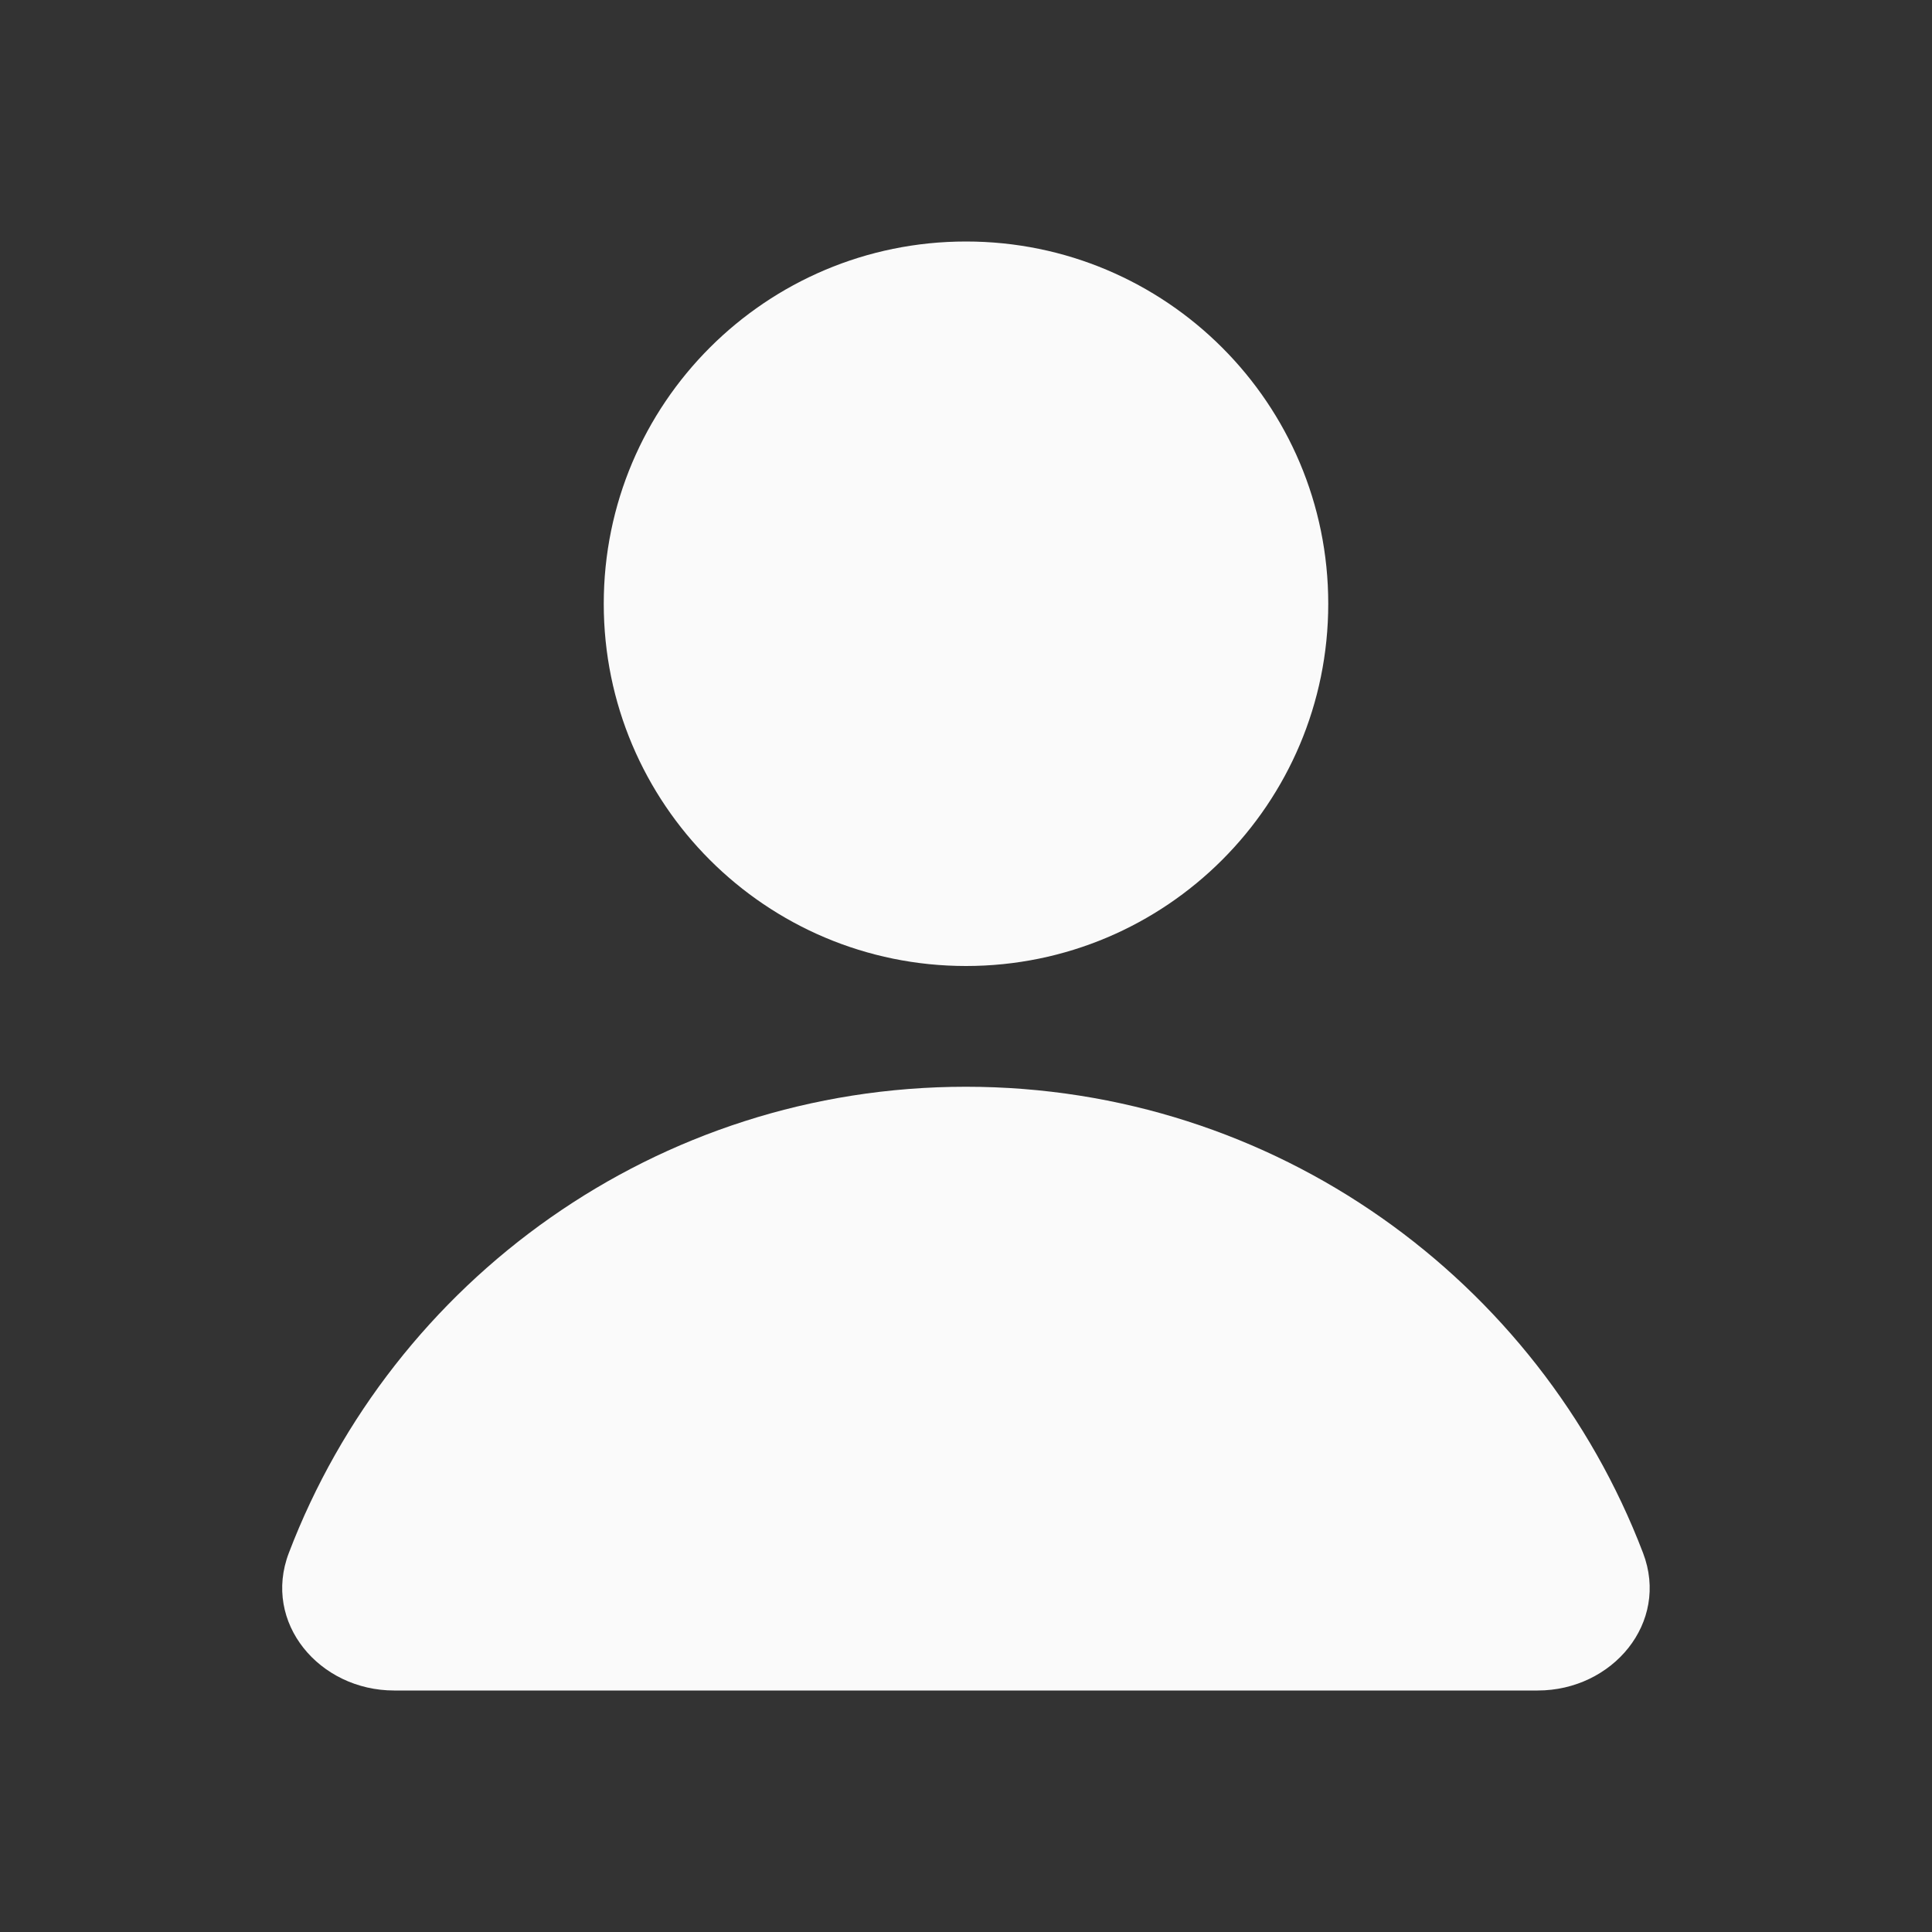 <svg width="16" height="16" viewBox="0 0 16 16" fill="none" xmlns="http://www.w3.org/2000/svg">
<rect x="0" y="0" width="16" height="16" fill="#333333" stroke="none"/>
<path d="M8 8C9.657 8 11 6.657 11 5C11 3.343 9.657 2 8 2C6.343 2 5 3.343 5 5C5 6.657 6.343 8 8 8Z" fill="#FAFAFA"/>
<path d="M12.735 14C13.353 14 13.828 13.439 13.607 12.861C12.745 10.604 10.56 9 7.999 9C5.439 9 3.253 10.604 2.392 12.861C2.171 13.439 2.646 14 3.264 14H12.735Z" fill="#FAFAFA"/>
</svg>
